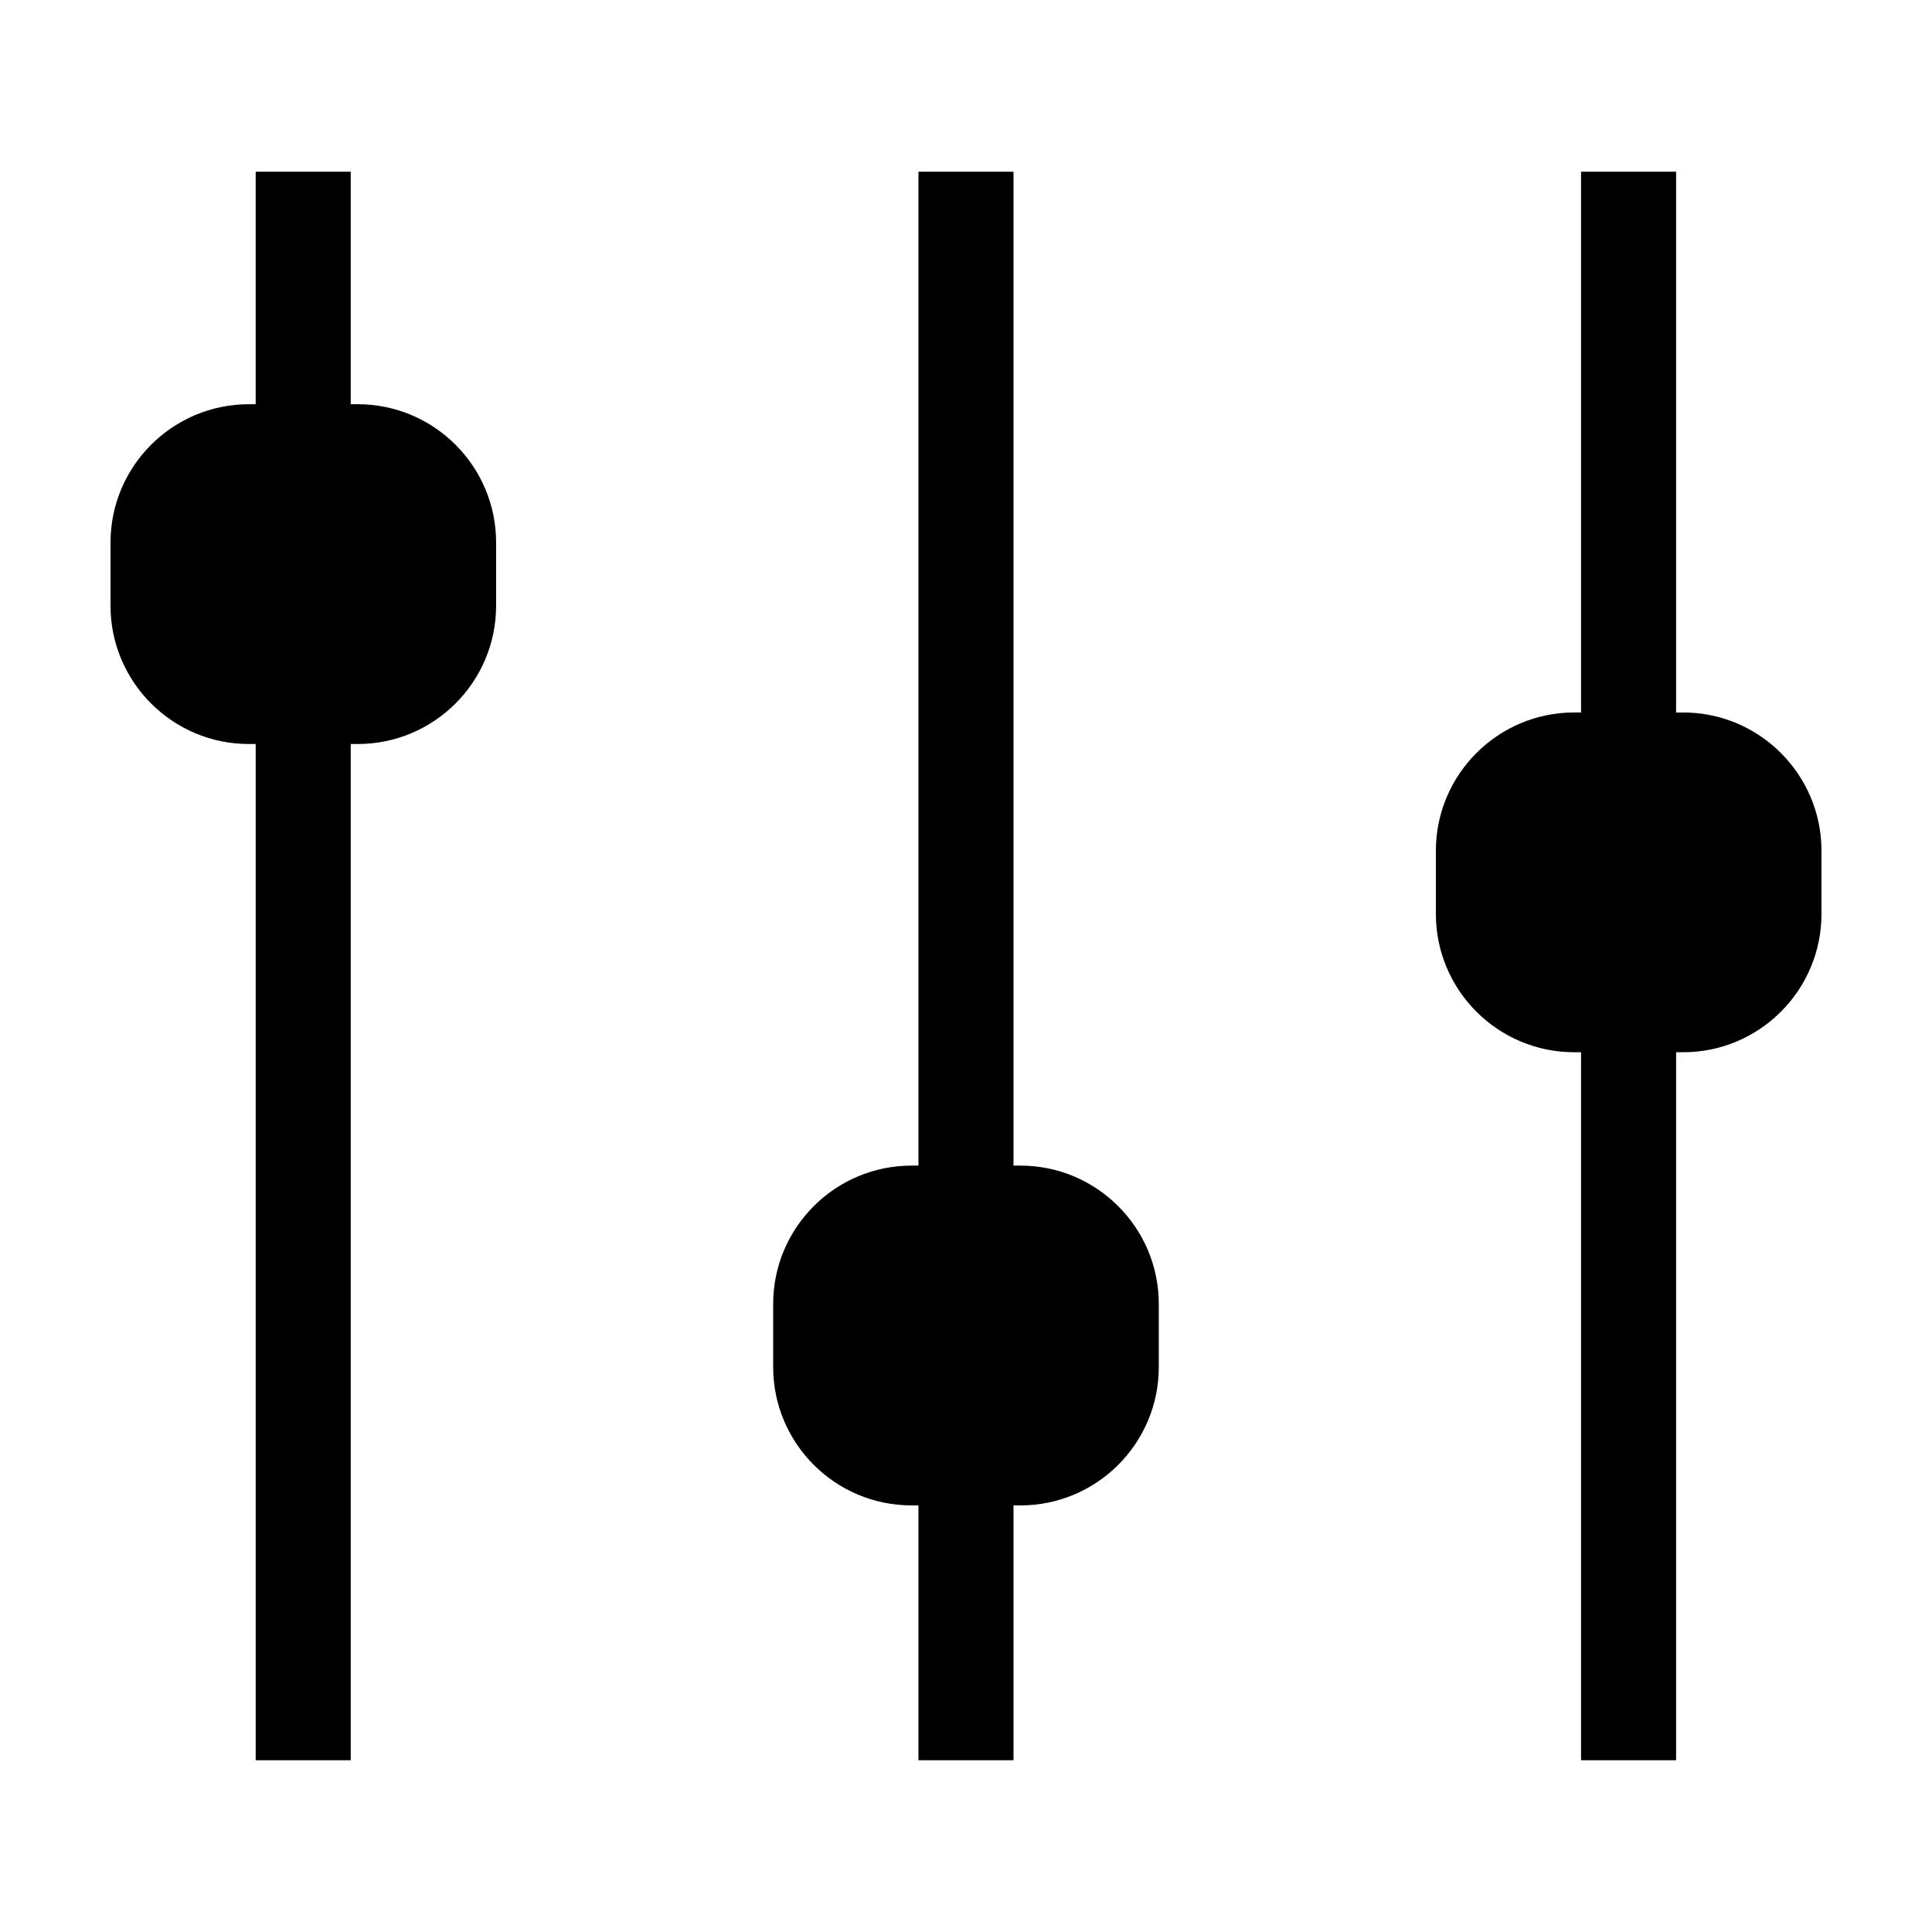 <?xml version="1.0" encoding="UTF-8"?>
<!-- Uploaded to: SVG Repo, www.svgrepo.com, Generator: SVG Repo Mixer Tools -->
<svg fill="#000000" width="800px" height="800px" version="1.1" viewBox="144 144 512 512" xmlns="http://www.w3.org/2000/svg">
 <g>
  <path d="m209.94 341.17h1.82v269.31h25.191l-0.004-269.31h1.875c20.207 0 36.652-16.445 36.652-36.652v-16.742c0-20.211-16.445-36.652-36.652-36.652h-1.875v-61.613h-25.191v61.617h-1.82c-20.203 0-36.648 16.441-36.648 36.656v16.742c0 20.207 16.445 36.645 36.652 36.645z"/>
  <path d="m451.09 489.55c0-20.207-16.445-36.652-36.652-36.652h-1.848v-263.39h-25.191v263.39h-1.848c-20.207 0-36.652 16.445-36.652 36.652v16.742c0 20.211 16.445 36.652 36.652 36.652h1.848v67.531h25.191v-67.527h1.848c20.207 0 36.652-16.445 36.652-36.652z"/>
  <path d="m590.06 332.82h-1.875v-143.31h-25.191v143.3h-1.82c-20.207 0-36.652 16.445-36.652 36.652v16.742c0 20.207 16.445 36.652 36.652 36.652h1.82v187.62h25.191v-187.62h1.875c20.211 0 36.652-16.445 36.652-36.652v-16.742c-0.004-20.207-16.445-36.648-36.652-36.648z"/>
 </g>
</svg>